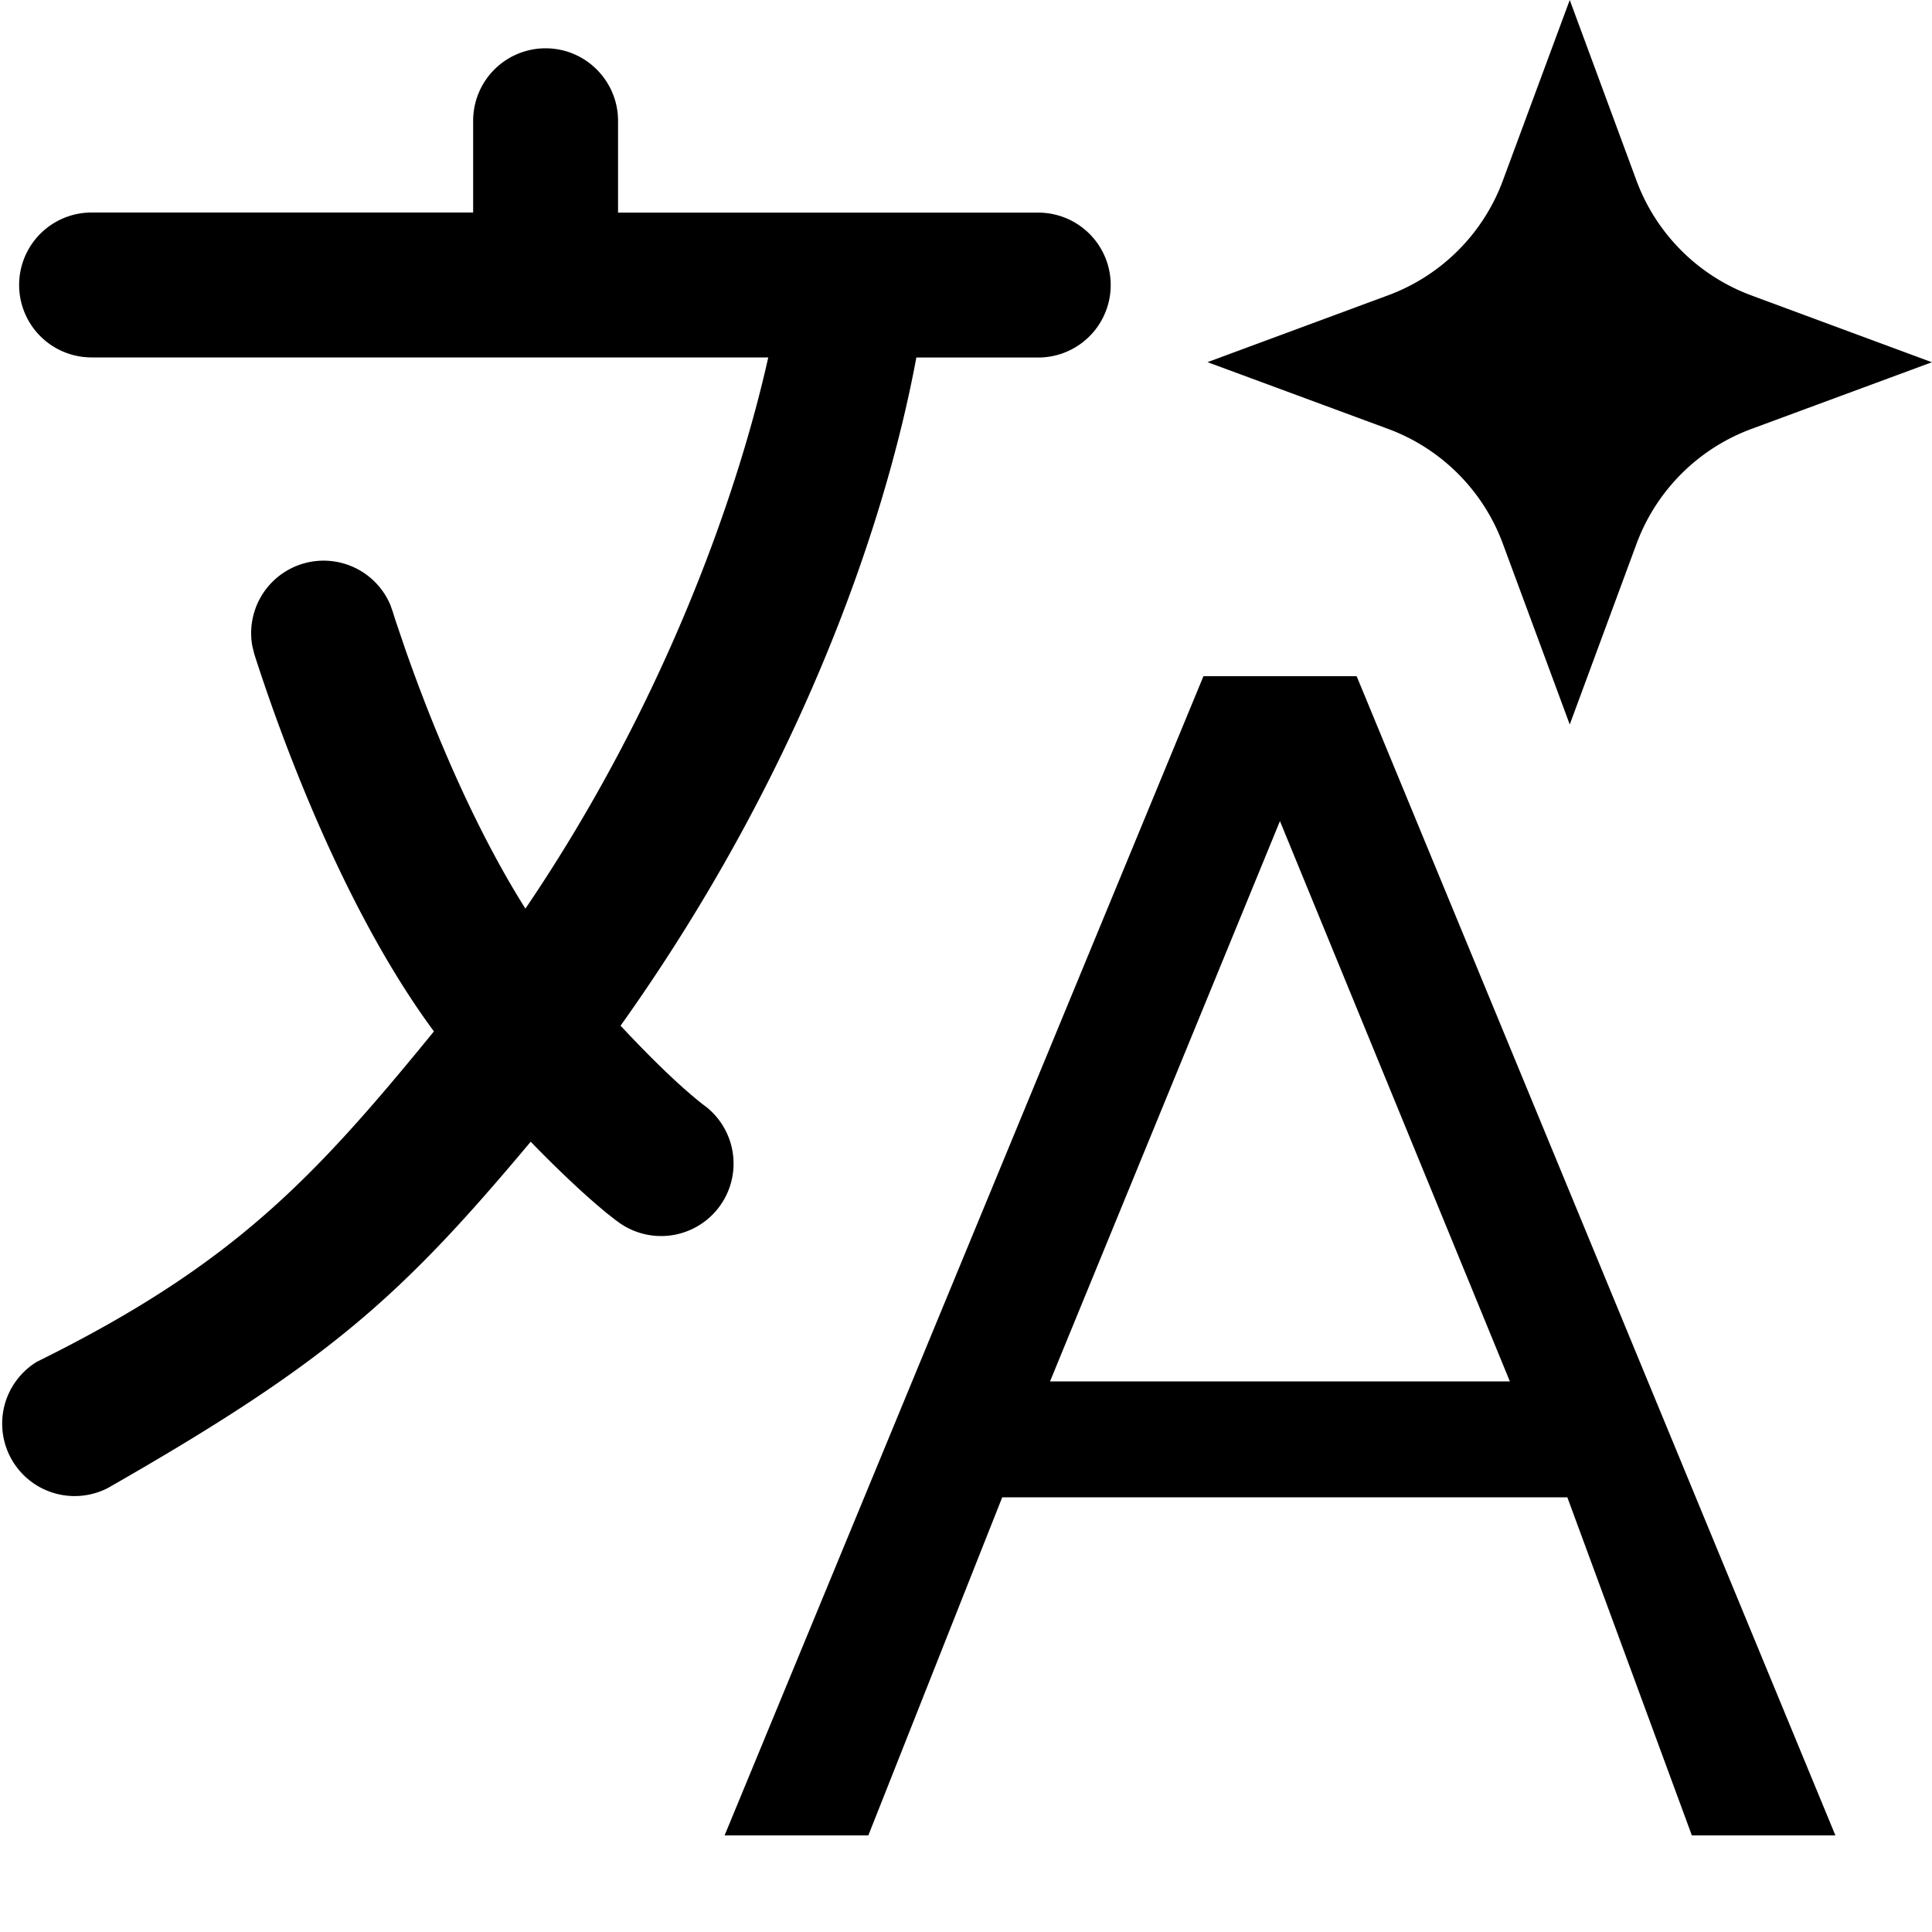 <svg xmlns="http://www.w3.org/2000/svg" viewBox="0 0 20 20"><path fill-rule="evenodd" d="M19 19h-1.486l-1.289-3.5h-5.85L8.989 19H7.501l4.957-12h1.586zm-8.13-4.7h4.76l-2.38-5.8z" clip-rule="evenodd"/><path d="M5.648.5c.414 0 .75.337.75.751v.95h4.35a.75.75 0 0 1 0 1.5H9.486c-.337 1.817-1.254 4.38-3.062 6.917.234.25.42.434.56.563a5 5 0 0 0 .293.253h.001a.75.75 0 0 1-.857 1.231H6.42l-.003-.002-.004-.003-.01-.008-.028-.02-.092-.072a7 7 0 0 1-.317-.278 12 12 0 0 1-.472-.463c-1.345 1.606-2.094 2.28-4.376 3.584a.75.75 0 0 1-.736-1.306c2.018-.997 2.852-1.878 4.11-3.42-.546-.738-.982-1.637-1.286-2.357a19 19 0 0 1-.563-1.516l-.008-.026-.002-.007-.001-.002-.019-.076A.75.75 0 0 1 4.04 6.26l.026.072.001.004.006.02.025.078.101.297c.09.255.22.61.388 1.005.233.553.525 1.152.852 1.67C6.86 7.313 7.63 5.146 7.953 3.7H.948a.75.75 0 0 1 0-1.5h3.95v-.949A.75.75 0 0 1 5.648.5m11.293 1.37c.204.55.638.984 1.189 1.188l1.869.692-1.87.691c-.55.204-.984.638-1.188 1.189L16.25 7.5l-.692-1.87a2.01 2.01 0 0 0-1.188-1.19l-1.87-.691 1.87-.692c.55-.204.985-.638 1.188-1.189L16.25 0z"/></svg>